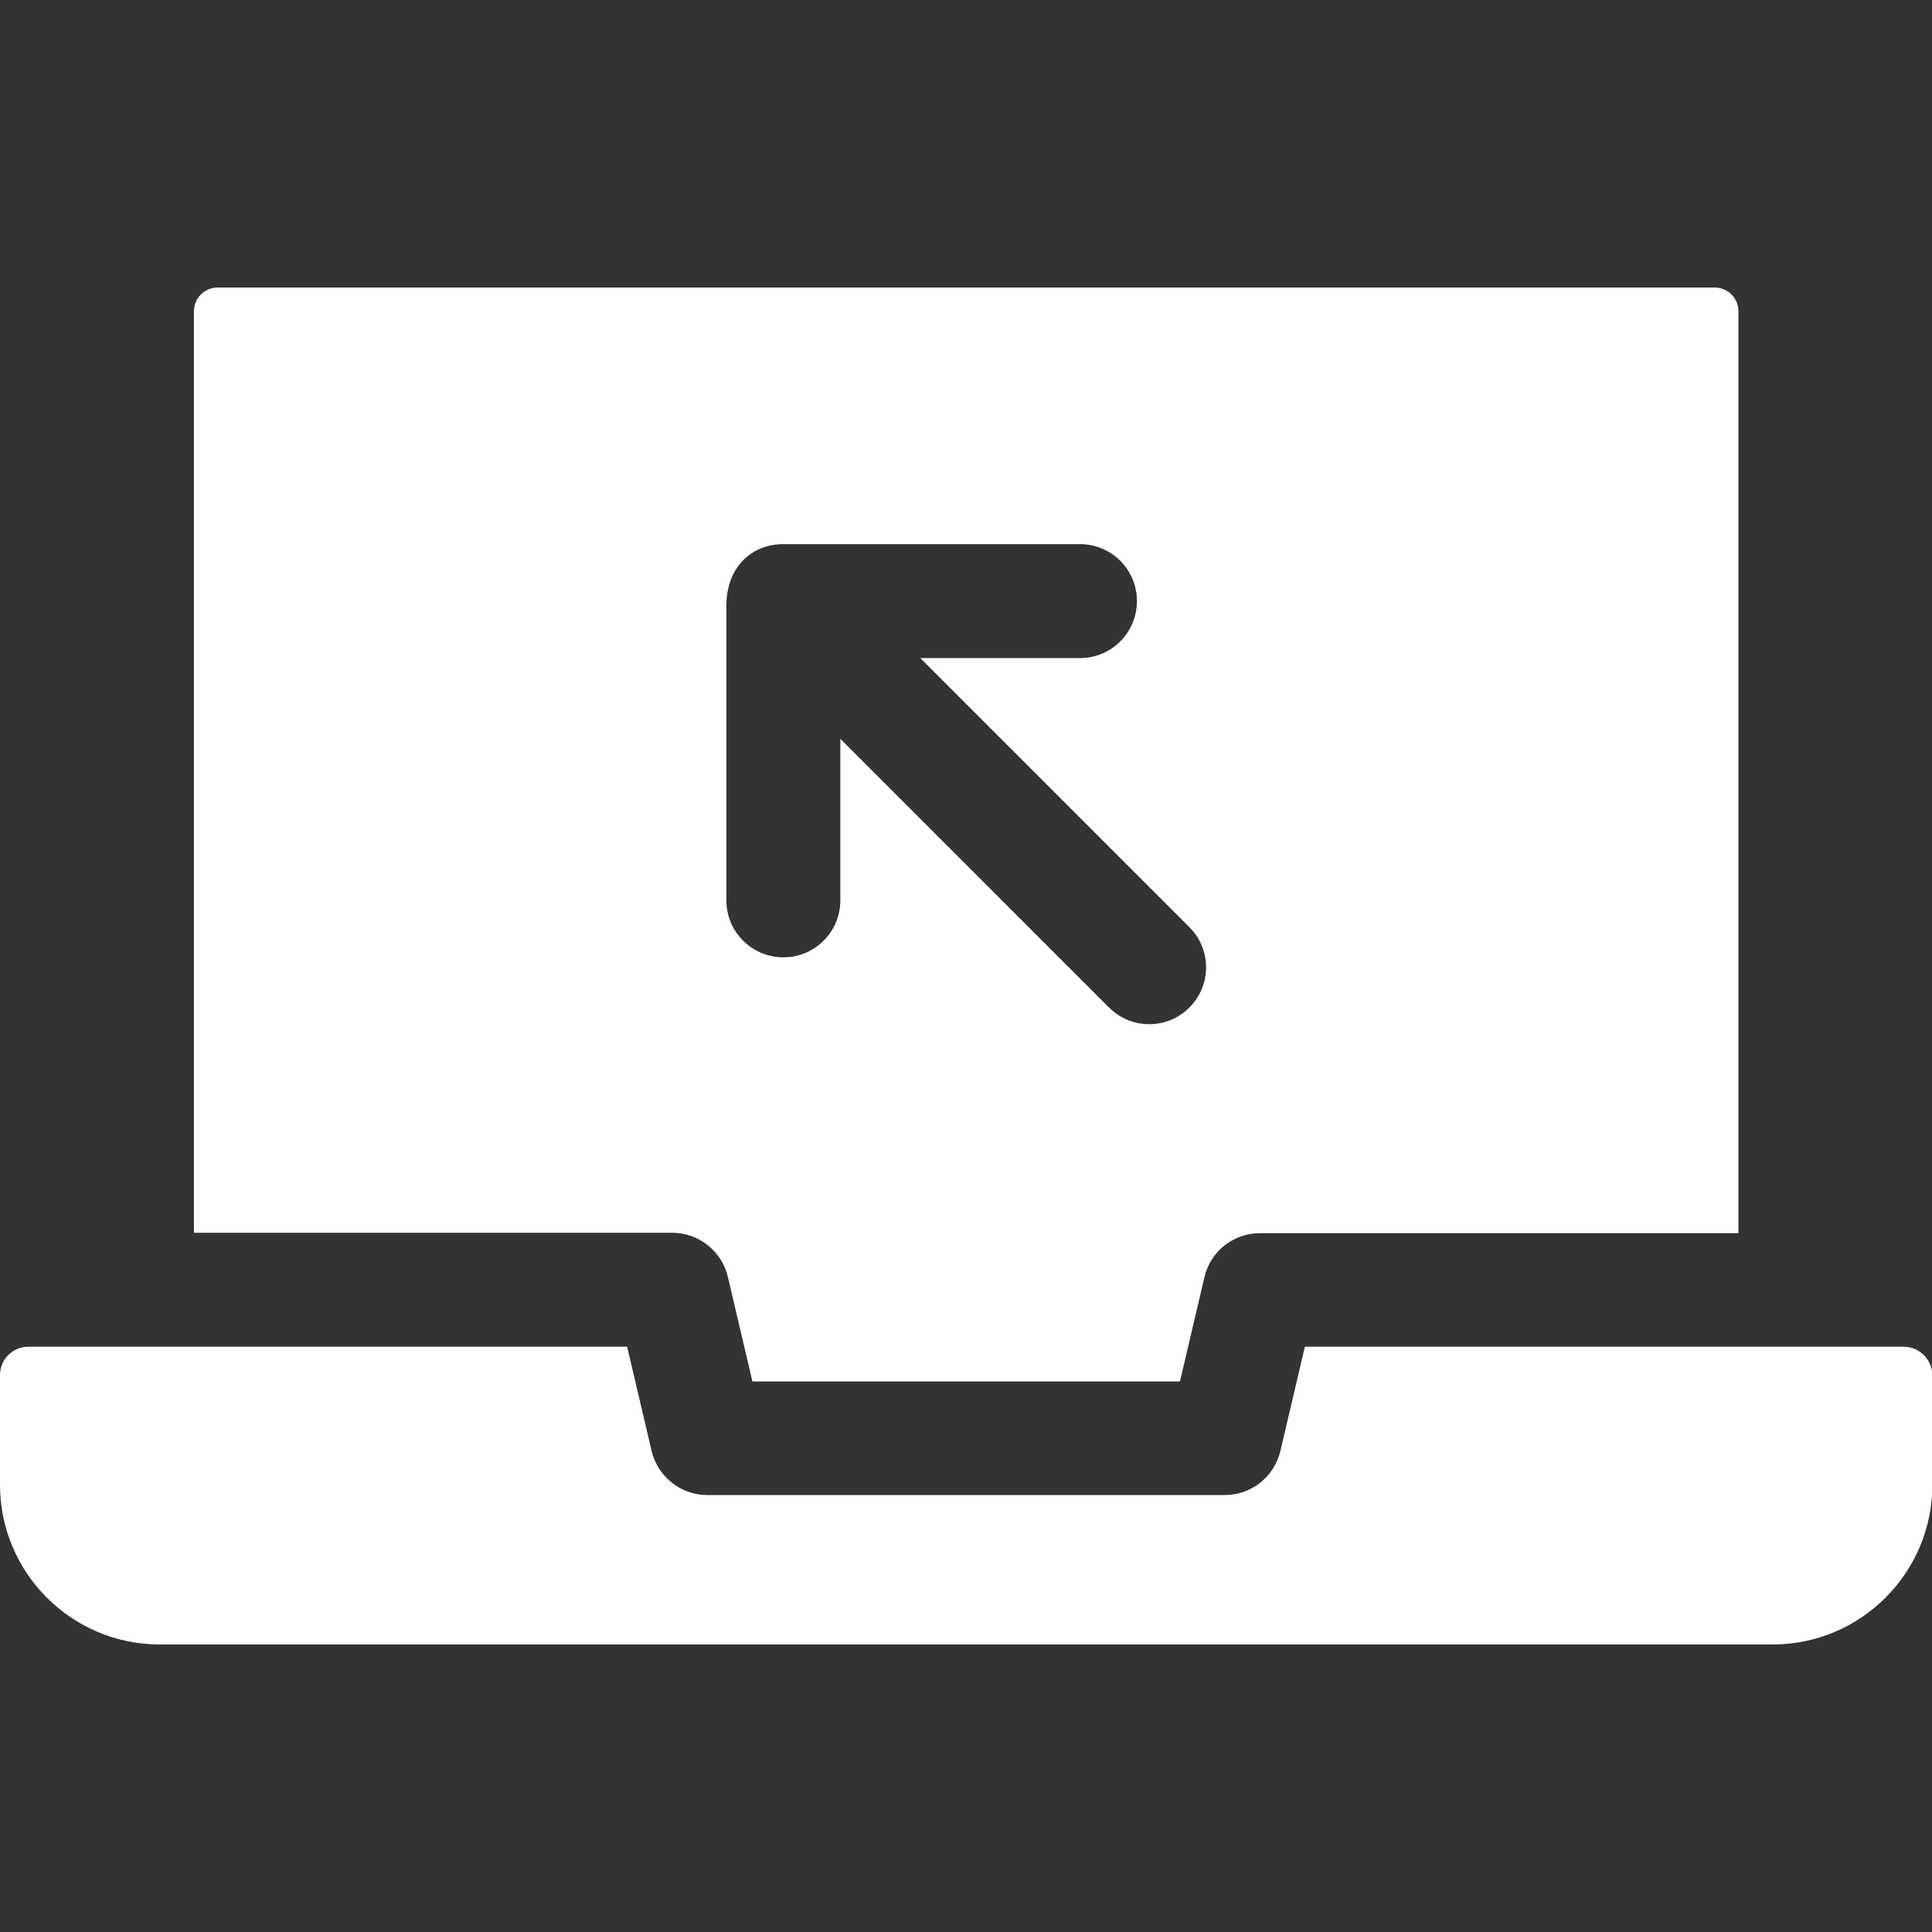 <?xml version="1.0" encoding="UTF-8"?> <!-- Generator: Adobe Illustrator 23.0.1, SVG Export Plug-In . SVG Version: 6.00 Build 0) --> <svg xmlns="http://www.w3.org/2000/svg" xmlns:xlink="http://www.w3.org/1999/xlink" version="1.1" id="Capa_1" x="0px" y="0px" viewBox="0 0 512 512" style="enable-background:new 0 0 512 512;" xml:space="preserve"><rect x="0" y="0" width="512" height="512" fill="#333333" stroke="none"/> <style type="text/css"> .st0{fill:#FFFFFF;} </style> <path class="st0" d="M192.9,338.4l6.5,27.7h113.3l6.5-27.7c1.6-6.8,7.7-11.6,14.7-11.6h126.8V82.5c0-3.5-2.8-6.3-6.3-6.3H57.7 c-3.5,0-6.3,2.8-6.3,6.3v244.2h126.8C185.2,326.7,191.3,331.6,192.9,338.4L192.9,338.4z M207.6,144.2h78.6c8.3,0,15.1,6.7,15.1,15.1 c0,8.3-6.7,15.1-15.1,15.1c-4.6,0-37.7,0-42.3,0c17.9,17.9,3.9,3.9,71.3,71.3c5.9,5.9,5.9,15.4,0,21.3c-5.9,5.9-15.4,5.9-21.3,0 c-7-7-64.4-64.4-71.2-71.2v42.8c0,8.3-6.7,15.1-15.1,15.1c-8.3,0-15.1-6.7-15.1-15.1v-78.1C192.5,150.5,199,144.2,207.6,144.2z"></path> <path class="st0" d="M504.5,356.9c-4.8,0-147.9,0-158.7,0l-6.5,27.7c-1.6,6.6-7.5,11.6-14.7,11.6H187.4c-7.1,0-13.1-5-14.7-11.6 l-6.5-27.7c-6.4,0-152.2,0-158.7,0c-4.2,0-7.5,3.4-7.5,7.5v29.1c0,23.3,19,42.3,42.3,42.3h427.5c23.3,0,42.3-19,42.3-42.3v-29.1 C512,360.2,508.6,356.9,504.5,356.9z"></path> </svg> 